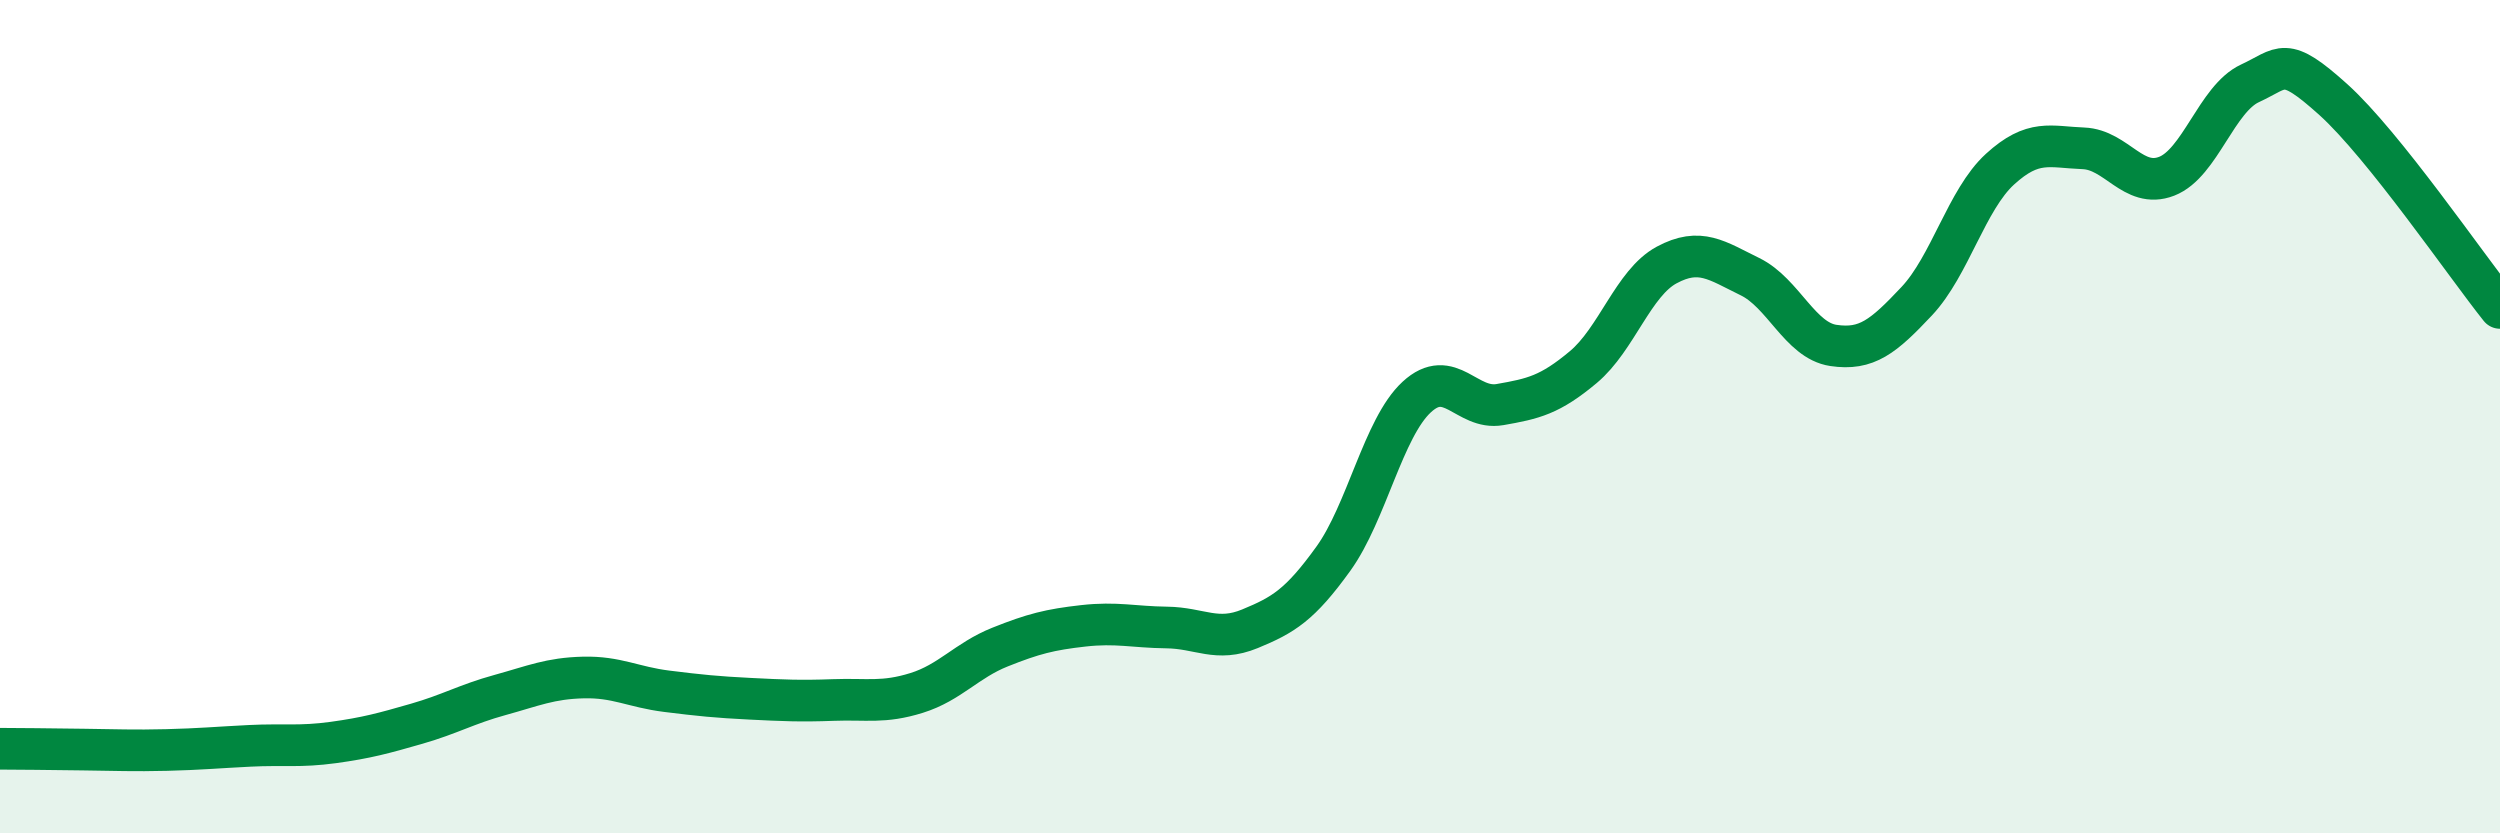 
    <svg width="60" height="20" viewBox="0 0 60 20" xmlns="http://www.w3.org/2000/svg">
      <path
        d="M 0,17.97 C 0.4,17.97 1.2,17.98 2,17.99 C 2.8,18 3.2,18.02 4,18 C 4.8,17.98 5.2,17.94 6,17.9 C 6.8,17.86 7.2,17.93 8,17.82 C 8.8,17.71 9.2,17.6 10,17.37 C 10.8,17.14 11.2,16.9 12,16.68 C 12.8,16.46 13.2,16.28 14,16.26 C 14.8,16.24 15.2,16.49 16,16.59 C 16.8,16.69 17.2,16.73 18,16.77 C 18.8,16.81 19.2,16.83 20,16.8 C 20.8,16.77 21.2,16.88 22,16.63 C 22.8,16.38 23.2,15.85 24,15.53 C 24.8,15.21 25.2,15.11 26,15.02 C 26.8,14.93 27.2,15.05 28,15.06 C 28.8,15.07 29.2,15.42 30,15.09 C 30.8,14.76 31.2,14.52 32,13.41 C 32.8,12.3 33.2,10.27 34,9.53 C 34.8,8.79 35.2,9.85 36,9.71 C 36.8,9.57 37.2,9.48 38,8.81 C 38.8,8.14 39.2,6.79 40,6.36 C 40.8,5.93 41.2,6.25 42,6.64 C 42.8,7.03 43.2,8.17 44,8.29 C 44.8,8.41 45.2,8.08 46,7.23 C 46.8,6.38 47.2,4.79 48,4.06 C 48.8,3.33 49.2,3.53 50,3.56 C 50.8,3.59 51.2,4.54 52,4.23 C 52.8,3.92 53.2,2.37 54,2 C 54.8,1.63 54.8,1.31 56,2.39 C 57.2,3.47 59.2,6.39 60,7.39L60 20L0 20Z"
        fill="#008740"
        opacity="0.1"
        stroke-linecap="round"
        stroke-linejoin="round"
      />
      <path
        d="M 0,17.97 C 0.4,17.97 1.2,17.98 2,17.99 C 2.8,18 3.2,18.02 4,18 C 4.8,17.98 5.2,17.94 6,17.9 C 6.8,17.86 7.2,17.93 8,17.82 C 8.8,17.71 9.2,17.6 10,17.37 C 10.8,17.14 11.2,16.9 12,16.68 C 12.8,16.46 13.2,16.28 14,16.26 C 14.8,16.24 15.2,16.49 16,16.59 C 16.8,16.69 17.2,16.73 18,16.77 C 18.8,16.81 19.2,16.83 20,16.8 C 20.8,16.77 21.2,16.88 22,16.63 C 22.8,16.38 23.2,15.85 24,15.53 C 24.8,15.21 25.2,15.11 26,15.02 C 26.8,14.93 27.2,15.05 28,15.06 C 28.8,15.07 29.2,15.42 30,15.09 C 30.8,14.76 31.2,14.52 32,13.41 C 32.8,12.3 33.2,10.27 34,9.53 C 34.8,8.79 35.2,9.85 36,9.71 C 36.8,9.57 37.2,9.48 38,8.81 C 38.8,8.14 39.2,6.79 40,6.36 C 40.8,5.93 41.2,6.25 42,6.64 C 42.8,7.03 43.2,8.17 44,8.29 C 44.8,8.41 45.2,8.08 46,7.23 C 46.8,6.38 47.2,4.79 48,4.06 C 48.8,3.33 49.2,3.53 50,3.56 C 50.8,3.59 51.2,4.54 52,4.23 C 52.8,3.92 53.2,2.37 54,2 C 54.8,1.63 54.8,1.31 56,2.39 C 57.2,3.47 59.2,6.39 60,7.39"
        stroke="#008740"
        stroke-width="1"
        fill="none"
        stroke-linecap="round"
        stroke-linejoin="round"
      />
    </svg>
  